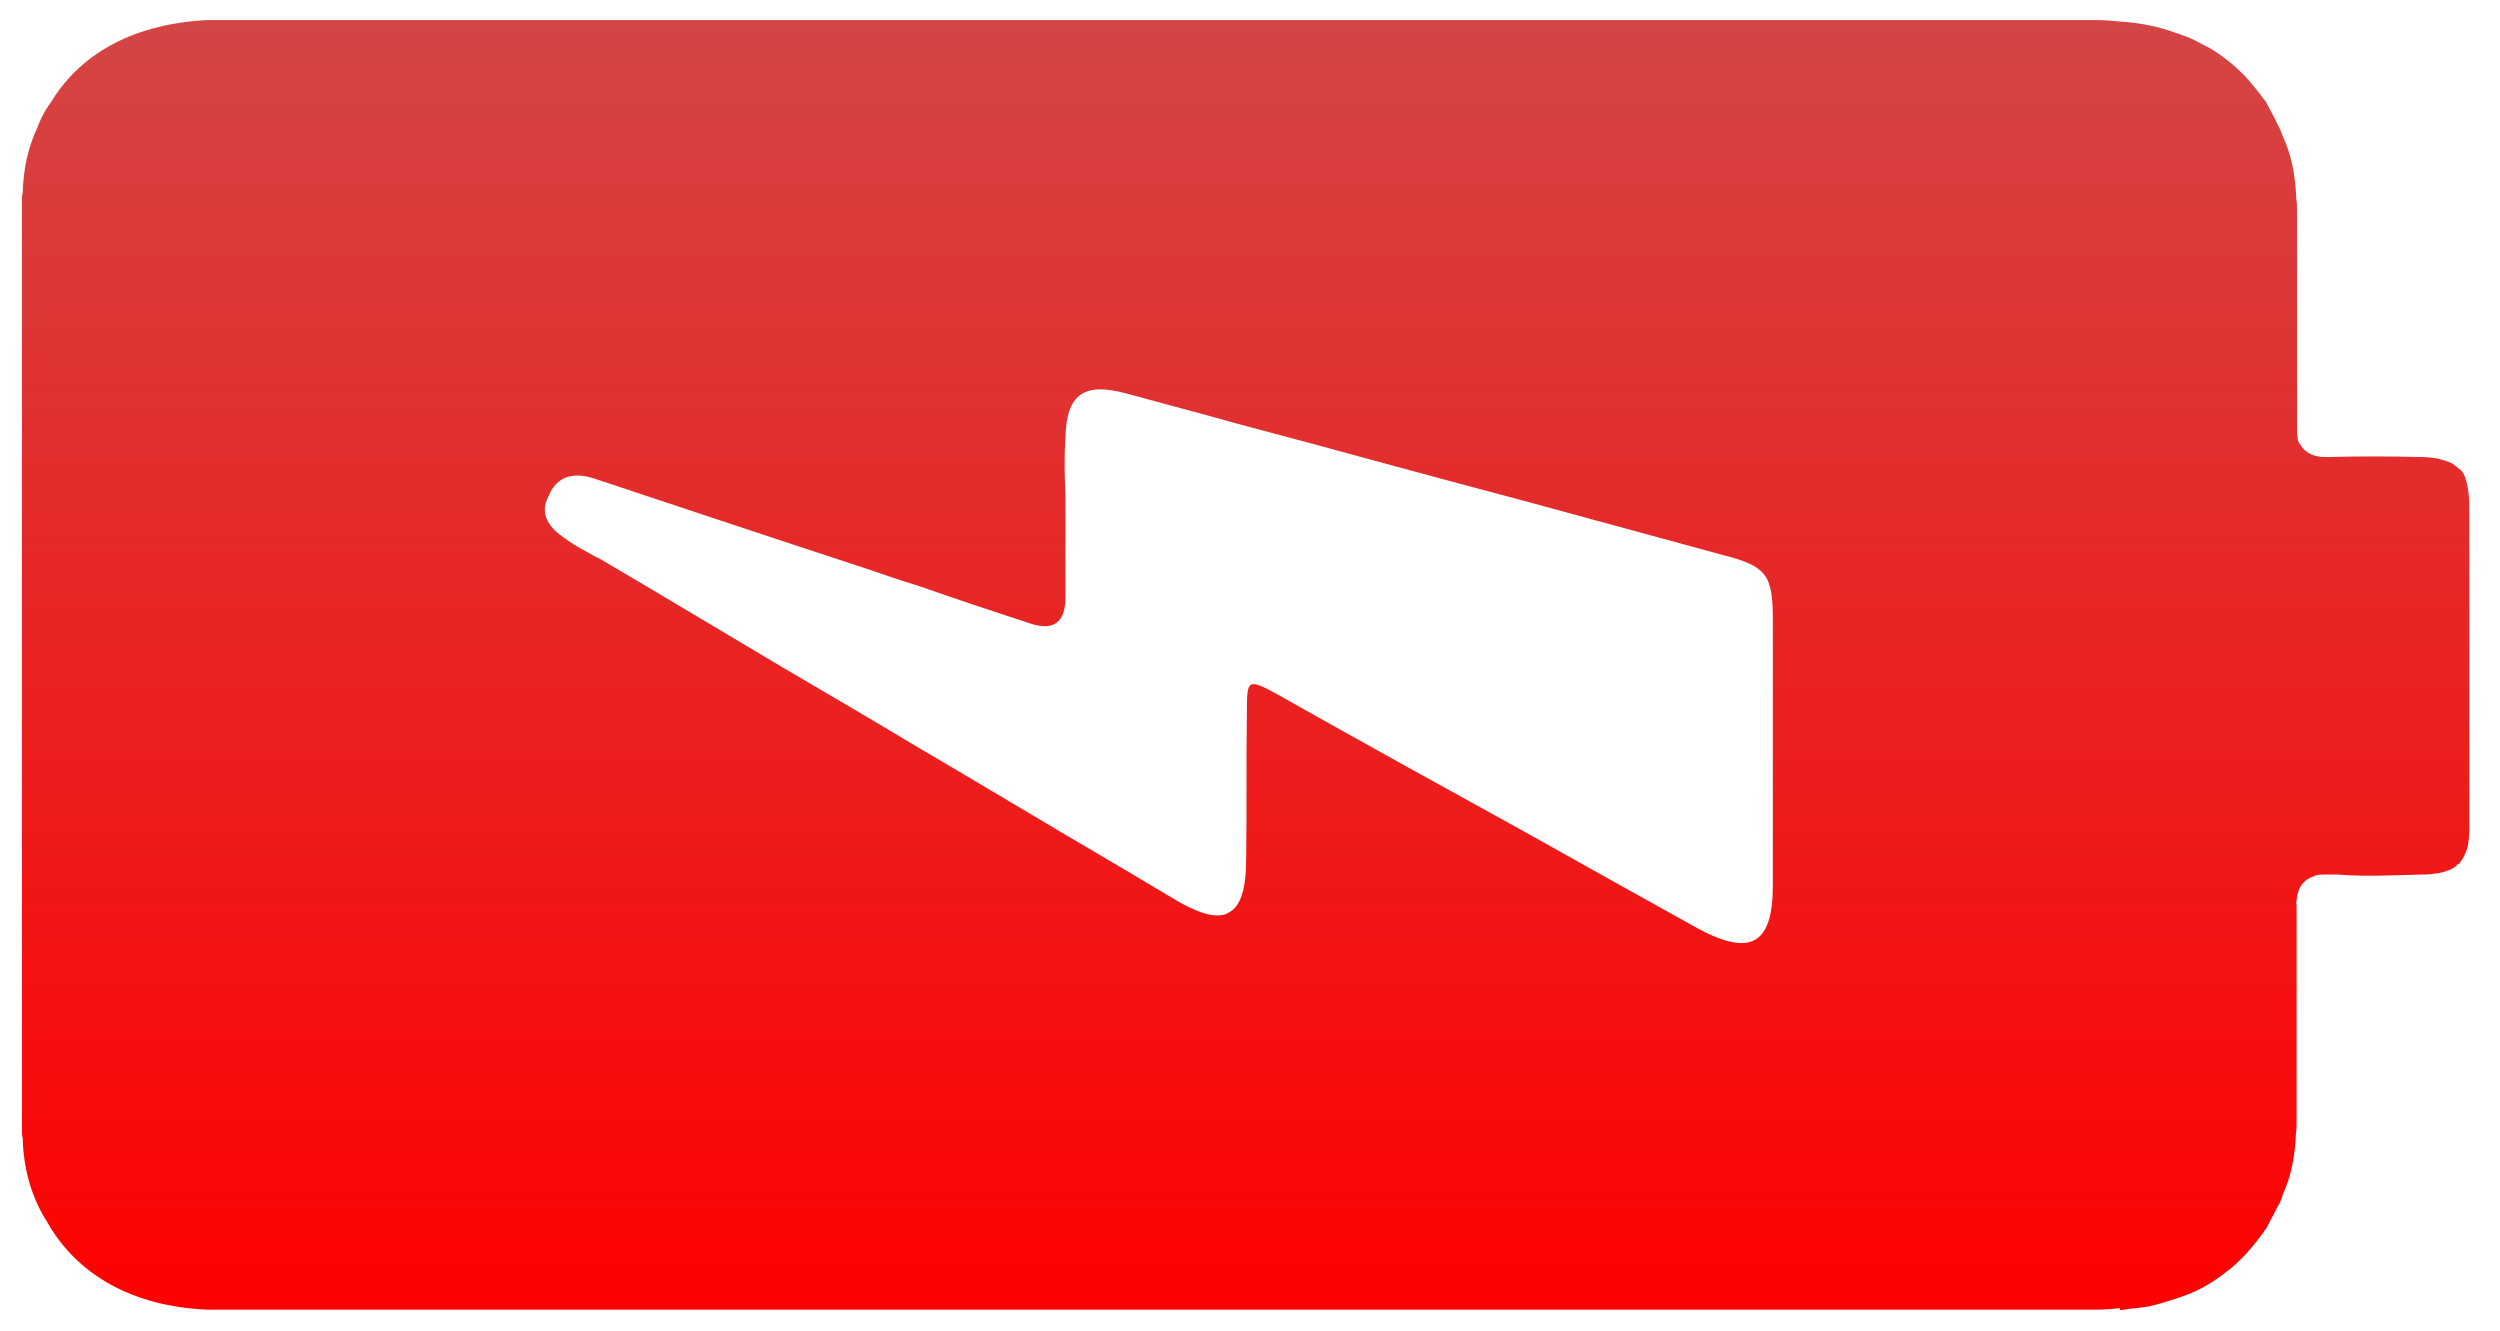 <svg width="77" height="41" viewBox="0 0 77 41" fill="none" xmlns="http://www.w3.org/2000/svg">
<path d="M65.294 40.348C65.407 40.348 65.519 40.326 65.632 40.303C65.811 40.303 66.014 40.258 66.194 40.236C66.486 40.168 66.778 40.078 67.048 39.988C67.318 39.898 67.565 39.808 67.812 39.673C68.06 39.539 68.307 39.381 68.532 39.201C68.757 39.044 68.959 38.842 69.161 38.639C69.364 38.414 69.544 38.19 69.724 37.942C69.746 37.897 69.769 37.875 69.791 37.852C69.903 37.627 70.038 37.403 70.151 37.155C70.173 37.133 70.196 37.088 70.218 37.043C70.263 36.953 70.286 36.886 70.308 36.796C70.578 36.211 70.69 35.57 70.713 34.918C70.735 34.806 70.735 34.693 70.735 34.581L70.735 27.881C70.713 27.813 70.735 27.768 70.735 27.723C70.78 27.296 70.96 27.094 71.275 26.981C71.365 26.936 71.5 26.936 71.657 26.936L71.994 26.936C72.849 27.004 73.714 26.959 74.569 26.936L74.726 26.936C74.974 26.914 75.198 26.892 75.356 26.824C75.513 26.779 75.626 26.712 75.716 26.599C75.738 26.622 75.76 26.599 75.76 26.577C75.85 26.464 75.918 26.329 75.985 26.149C76.03 25.992 76.053 25.767 76.053 25.52L76.053 15.605C76.053 15.335 76.03 15.11 75.985 14.908C75.94 14.705 75.873 14.525 75.738 14.435C75.671 14.39 75.603 14.323 75.536 14.278C75.401 14.211 75.243 14.166 75.063 14.121C74.928 14.098 74.749 14.076 74.569 14.076C73.613 14.053 72.624 14.053 71.668 14.076C71.556 14.076 71.466 14.076 71.376 14.053C71.129 14.008 70.949 13.873 70.837 13.671C70.791 13.626 70.769 13.559 70.769 13.491C70.747 13.401 70.747 13.266 70.747 13.131L70.747 6.454C70.747 6.341 70.747 6.229 70.724 6.116C70.702 5.442 70.589 4.801 70.319 4.217C70.274 4.104 70.229 3.969 70.162 3.857C70.05 3.609 69.915 3.385 69.802 3.16C69.802 3.137 69.78 3.115 69.735 3.07C69.555 2.823 69.375 2.598 69.173 2.373C68.97 2.171 68.768 1.968 68.543 1.811C68.318 1.631 68.071 1.474 67.824 1.361C67.621 1.249 67.397 1.136 67.172 1.069C67.127 1.046 67.082 1.024 67.037 1.024C66.52 0.821 65.946 0.709 65.317 0.664L65.294 0.664C65.069 0.642 64.844 0.619 64.62 0.619L6.375 0.619C4.183 0.732 2.531 1.597 1.598 3.104C1.53 3.194 1.485 3.283 1.418 3.373C1.305 3.553 1.215 3.756 1.148 3.936C0.856 4.565 0.721 5.206 0.698 5.948C0.676 6.015 0.676 6.083 0.676 6.15L0.676 34.84C0.676 34.907 0.676 34.974 0.698 35.042C0.721 35.997 0.968 36.874 1.44 37.616C2.351 39.246 4.06 40.236 6.375 40.337L64.597 40.337C64.822 40.337 65.069 40.314 65.294 40.292L65.294 40.348ZM18.393 17.178C18.056 16.976 17.741 16.841 17.415 16.594C16.943 16.279 16.583 15.852 16.898 15.279C17.145 14.649 17.685 14.537 18.303 14.739C21.113 15.672 23.935 16.616 26.723 17.527C27.24 17.707 27.769 17.887 28.286 18.044C29.444 18.449 30.59 18.831 31.726 19.202C32.453 19.442 32.816 19.172 32.816 18.393L32.816 15.357C32.794 14.728 32.771 14.109 32.816 13.502C32.839 12.142 33.378 11.76 34.694 12.12C35.604 12.367 36.526 12.614 37.437 12.862C37.594 12.906 37.752 12.951 37.909 12.996C39.606 13.446 41.282 13.896 42.956 14.357C44.272 14.716 45.621 15.076 46.936 15.425C48.993 15.987 51.028 16.538 53.086 17.1C54.401 17.437 54.603 17.707 54.603 19.067L54.603 27.285C54.603 29.072 53.929 29.477 52.299 28.6C50.534 27.622 48.769 26.633 46.981 25.632C44.429 24.227 41.889 22.822 39.337 21.383C38.426 20.888 38.404 20.911 38.404 21.945C38.381 23.485 38.404 24.98 38.381 26.476C38.381 27.352 38.224 27.881 37.886 28.083C37.886 28.083 37.864 28.106 37.842 28.106C37.752 28.173 37.639 28.195 37.504 28.195L37.482 28.195C37.167 28.195 36.762 28.038 36.256 27.746C35.121 27.071 33.974 26.386 32.816 25.711C31.299 24.812 29.781 23.901 28.263 23.013C26.881 22.181 25.475 21.36 24.059 20.529C22.181 19.416 20.282 18.269 18.382 17.156L18.393 17.178Z" fill="url(#paint0_linear_7874_768)"/>
<defs>
<linearGradient id="paint0_linear_7874_768" x1="76.053" y1="40.348" x2="76.053" y2="0.619" gradientUnits="userSpaceOnUse">
<stop offset="0" stop-color="#FF0000"/>
<stop offset="1" stop-color="#D44545"/>
</linearGradient>
</defs>
</svg>

